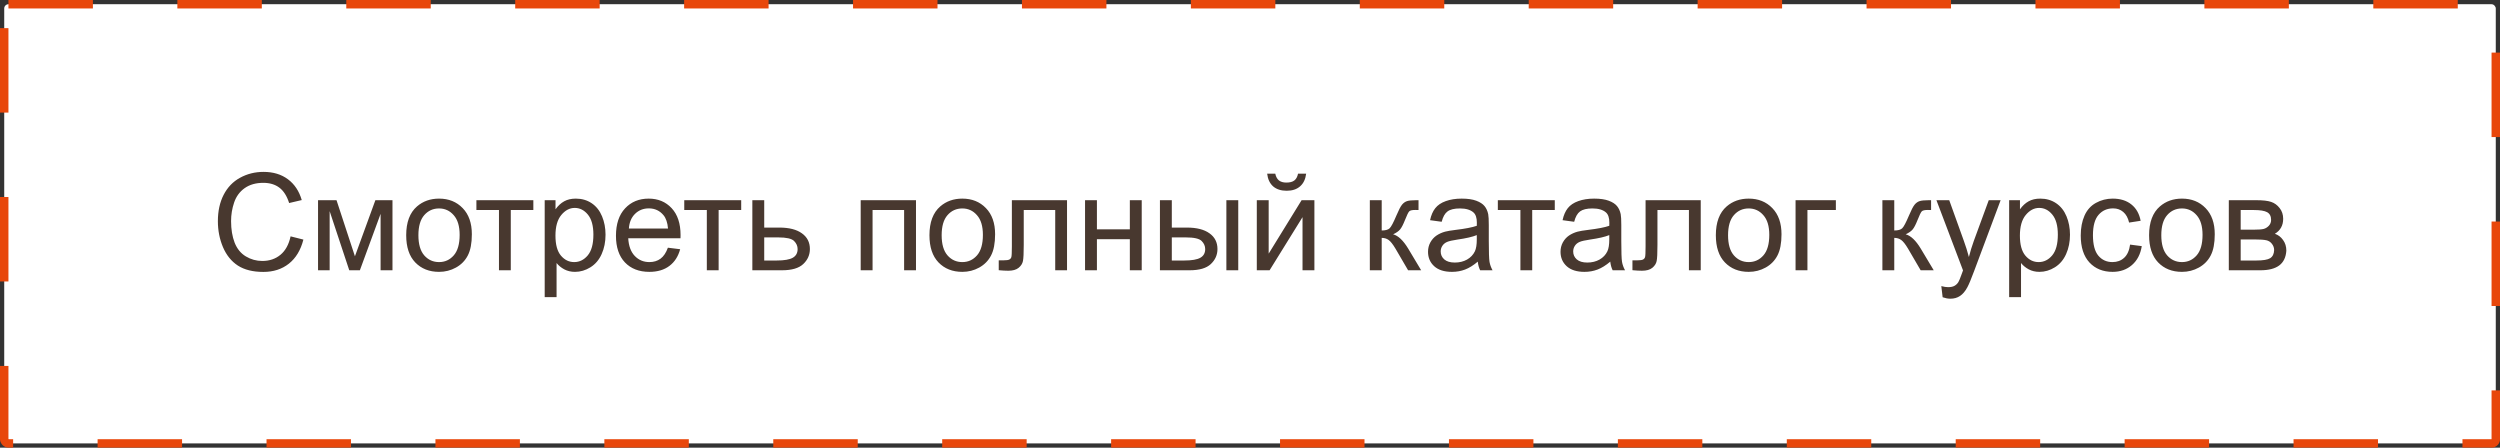 <?xml version="1.0" encoding="UTF-8"?> <svg xmlns="http://www.w3.org/2000/svg" width="296" height="53" viewBox="0 0 296 53" fill="none"><rect x="0" y="0" width="296" height="53" fill="#333333" stroke="none"/> <rect x="0.5" y="0.5" width="295" height="52" rx="0.5" fill="white" stroke="#E8470B" stroke-dasharray="10 10"></rect> <path d="M34.406 27.984L35.922 28.367C35.604 29.612 35.031 30.562 34.203 31.219C33.38 31.87 32.372 32.195 31.18 32.195C29.945 32.195 28.94 31.945 28.164 31.445C27.393 30.94 26.805 30.211 26.398 29.258C25.997 28.305 25.797 27.281 25.797 26.188C25.797 24.995 26.023 23.956 26.477 23.07C26.935 22.18 27.583 21.505 28.422 21.047C29.266 20.583 30.193 20.352 31.203 20.352C32.349 20.352 33.312 20.643 34.094 21.227C34.875 21.81 35.419 22.63 35.727 23.688L34.234 24.039C33.969 23.206 33.583 22.599 33.078 22.219C32.573 21.838 31.938 21.648 31.172 21.648C30.292 21.648 29.555 21.859 28.961 22.281C28.372 22.703 27.958 23.271 27.719 23.984C27.479 24.693 27.359 25.424 27.359 26.18C27.359 27.154 27.5 28.005 27.781 28.734C28.068 29.458 28.51 30 29.109 30.359C29.708 30.719 30.357 30.898 31.055 30.898C31.904 30.898 32.622 30.654 33.211 30.164C33.8 29.674 34.198 28.948 34.406 27.984ZM37.656 23.703H39.844L42.023 30.344L44.445 23.703H46.469V32H45.062V25.32L42.609 32H41.352L39.031 25V32H37.656V23.703ZM48.094 27.852C48.094 26.315 48.521 25.177 49.375 24.438C50.089 23.823 50.958 23.516 51.984 23.516C53.125 23.516 54.057 23.891 54.781 24.641C55.505 25.385 55.867 26.417 55.867 27.734C55.867 28.802 55.706 29.643 55.383 30.258C55.065 30.867 54.599 31.341 53.984 31.68C53.375 32.018 52.708 32.188 51.984 32.188C50.823 32.188 49.883 31.815 49.164 31.07C48.45 30.326 48.094 29.253 48.094 27.852ZM49.539 27.852C49.539 28.914 49.771 29.711 50.234 30.242C50.698 30.768 51.281 31.031 51.984 31.031C52.682 31.031 53.263 30.766 53.727 30.234C54.19 29.703 54.422 28.893 54.422 27.805C54.422 26.779 54.188 26.003 53.719 25.477C53.255 24.945 52.677 24.68 51.984 24.68C51.281 24.68 50.698 24.943 50.234 25.469C49.771 25.995 49.539 26.789 49.539 27.852ZM56.406 23.703H63.148V24.867H60.477V32H59.078V24.867H56.406V23.703ZM64.492 35.18V23.703H65.773V24.781C66.076 24.359 66.417 24.044 66.797 23.836C67.177 23.622 67.638 23.516 68.18 23.516C68.888 23.516 69.513 23.698 70.055 24.062C70.596 24.427 71.005 24.943 71.281 25.609C71.557 26.271 71.695 26.997 71.695 27.789C71.695 28.638 71.542 29.404 71.234 30.086C70.932 30.763 70.49 31.284 69.906 31.648C69.328 32.008 68.719 32.188 68.078 32.188C67.609 32.188 67.188 32.089 66.812 31.891C66.443 31.693 66.138 31.443 65.898 31.141V35.18H64.492ZM65.766 27.898C65.766 28.966 65.982 29.755 66.414 30.266C66.846 30.776 67.37 31.031 67.984 31.031C68.609 31.031 69.143 30.768 69.586 30.242C70.034 29.711 70.258 28.891 70.258 27.781C70.258 26.724 70.039 25.932 69.602 25.406C69.169 24.88 68.651 24.617 68.047 24.617C67.448 24.617 66.917 24.898 66.453 25.461C65.995 26.018 65.766 26.831 65.766 27.898ZM79.078 29.328L80.531 29.508C80.302 30.357 79.878 31.016 79.258 31.484C78.638 31.953 77.846 32.188 76.883 32.188C75.669 32.188 74.706 31.815 73.992 31.07C73.284 30.32 72.93 29.271 72.93 27.922C72.93 26.526 73.289 25.443 74.008 24.672C74.727 23.901 75.659 23.516 76.805 23.516C77.914 23.516 78.82 23.893 79.523 24.648C80.227 25.404 80.578 26.466 80.578 27.836C80.578 27.919 80.576 28.044 80.57 28.211H74.383C74.435 29.122 74.693 29.82 75.156 30.305C75.62 30.789 76.198 31.031 76.891 31.031C77.406 31.031 77.846 30.896 78.211 30.625C78.576 30.354 78.865 29.922 79.078 29.328ZM74.461 27.055H79.094C79.031 26.357 78.854 25.833 78.562 25.484C78.115 24.943 77.534 24.672 76.82 24.672C76.174 24.672 75.63 24.888 75.188 25.32C74.75 25.753 74.508 26.331 74.461 27.055ZM81.016 23.703H87.758V24.867H85.086V32H83.688V24.867H81.016V23.703ZM89.078 23.703H90.484V26.945H92.266C93.427 26.945 94.32 27.172 94.945 27.625C95.576 28.073 95.891 28.693 95.891 29.484C95.891 30.177 95.628 30.771 95.102 31.266C94.581 31.755 93.745 32 92.594 32H89.078V23.703ZM90.484 30.844H91.961C92.852 30.844 93.487 30.734 93.867 30.516C94.247 30.297 94.438 29.956 94.438 29.492C94.438 29.133 94.297 28.812 94.016 28.531C93.734 28.25 93.112 28.109 92.148 28.109H90.484V30.844ZM101.906 23.703H108.453V32H107.047V24.867H103.312V32H101.906V23.703ZM110.047 27.852C110.047 26.315 110.474 25.177 111.328 24.438C112.042 23.823 112.911 23.516 113.938 23.516C115.078 23.516 116.01 23.891 116.734 24.641C117.458 25.385 117.82 26.417 117.82 27.734C117.82 28.802 117.659 29.643 117.336 30.258C117.018 30.867 116.552 31.341 115.938 31.68C115.328 32.018 114.661 32.188 113.938 32.188C112.776 32.188 111.836 31.815 111.117 31.07C110.404 30.326 110.047 29.253 110.047 27.852ZM111.492 27.852C111.492 28.914 111.724 29.711 112.188 30.242C112.651 30.768 113.234 31.031 113.938 31.031C114.635 31.031 115.216 30.766 115.68 30.234C116.143 29.703 116.375 28.893 116.375 27.805C116.375 26.779 116.141 26.003 115.672 25.477C115.208 24.945 114.63 24.68 113.938 24.68C113.234 24.68 112.651 24.943 112.188 25.469C111.724 25.995 111.492 26.789 111.492 27.852ZM119.805 23.703H126.336V32H124.938V24.867H121.211V29C121.211 29.963 121.18 30.599 121.117 30.906C121.055 31.213 120.883 31.482 120.602 31.711C120.32 31.94 119.914 32.055 119.383 32.055C119.055 32.055 118.677 32.034 118.25 31.992V30.82H118.867C119.159 30.82 119.367 30.792 119.492 30.734C119.617 30.672 119.701 30.576 119.742 30.445C119.784 30.315 119.805 29.891 119.805 29.172V23.703ZM128.469 23.703H129.875V27.156H133.773V23.703H135.18V32H133.773V28.32H129.875V32H128.469V23.703ZM145.203 23.703H146.609V32H145.203V23.703ZM137.336 23.703H138.742V26.945H140.523C141.685 26.945 142.578 27.172 143.203 27.625C143.833 28.073 144.148 28.693 144.148 29.484C144.148 30.177 143.885 30.771 143.359 31.266C142.839 31.755 142.003 32 140.852 32H137.336V23.703ZM138.742 30.844H140.219C141.109 30.844 141.745 30.734 142.125 30.516C142.505 30.297 142.695 29.956 142.695 29.492C142.695 29.133 142.555 28.812 142.273 28.531C141.992 28.25 141.37 28.109 140.406 28.109H138.742V30.844ZM148.805 23.703H150.211V30.031L154.109 23.703H155.625V32H154.219V25.711L150.32 32H148.805V23.703ZM153.688 20.562H154.648C154.57 21.213 154.331 21.713 153.93 22.062C153.534 22.412 153.005 22.586 152.344 22.586C151.677 22.586 151.143 22.414 150.742 22.07C150.346 21.721 150.109 21.219 150.031 20.562H150.992C151.065 20.917 151.208 21.182 151.422 21.359C151.641 21.531 151.932 21.617 152.297 21.617C152.719 21.617 153.036 21.534 153.25 21.367C153.469 21.195 153.615 20.927 153.688 20.562ZM162.188 23.703H163.594V27.289C164.042 27.289 164.354 27.203 164.531 27.031C164.714 26.859 164.979 26.359 165.328 25.531C165.604 24.875 165.828 24.443 166 24.234C166.172 24.026 166.37 23.885 166.594 23.812C166.818 23.74 167.177 23.703 167.672 23.703H167.953V24.867L167.562 24.859C167.193 24.859 166.956 24.914 166.852 25.023C166.742 25.138 166.576 25.479 166.352 26.047C166.138 26.588 165.943 26.963 165.766 27.172C165.589 27.38 165.315 27.57 164.945 27.742C165.549 27.904 166.143 28.466 166.727 29.43L168.266 32H166.719L165.219 29.43C164.911 28.914 164.643 28.576 164.414 28.414C164.185 28.247 163.911 28.164 163.594 28.164V32H162.188V23.703ZM174.969 30.977C174.448 31.419 173.945 31.732 173.461 31.914C172.982 32.096 172.466 32.188 171.914 32.188C171.003 32.188 170.302 31.966 169.812 31.523C169.323 31.076 169.078 30.505 169.078 29.812C169.078 29.406 169.169 29.037 169.352 28.703C169.539 28.365 169.781 28.094 170.078 27.891C170.38 27.688 170.719 27.534 171.094 27.43C171.37 27.357 171.786 27.287 172.344 27.219C173.479 27.083 174.315 26.922 174.852 26.734C174.857 26.542 174.859 26.419 174.859 26.367C174.859 25.794 174.727 25.391 174.461 25.156C174.102 24.838 173.568 24.68 172.859 24.68C172.198 24.68 171.708 24.797 171.391 25.031C171.078 25.26 170.846 25.669 170.695 26.258L169.32 26.07C169.445 25.482 169.651 25.008 169.938 24.648C170.224 24.284 170.638 24.005 171.18 23.812C171.721 23.615 172.349 23.516 173.062 23.516C173.771 23.516 174.346 23.599 174.789 23.766C175.232 23.932 175.557 24.143 175.766 24.398C175.974 24.648 176.12 24.966 176.203 25.352C176.25 25.591 176.273 26.023 176.273 26.648V28.523C176.273 29.831 176.302 30.659 176.359 31.008C176.422 31.352 176.542 31.682 176.719 32H175.25C175.104 31.708 175.01 31.367 174.969 30.977ZM174.852 27.836C174.341 28.044 173.576 28.221 172.555 28.367C171.977 28.451 171.568 28.544 171.328 28.648C171.089 28.753 170.904 28.906 170.773 29.109C170.643 29.307 170.578 29.529 170.578 29.773C170.578 30.148 170.719 30.461 171 30.711C171.286 30.961 171.703 31.086 172.25 31.086C172.792 31.086 173.273 30.969 173.695 30.734C174.117 30.495 174.427 30.169 174.625 29.758C174.776 29.44 174.852 28.971 174.852 28.352V27.836ZM177.344 23.703H184.086V24.867H181.414V32H180.016V24.867H177.344V23.703ZM190.656 30.977C190.135 31.419 189.633 31.732 189.148 31.914C188.669 32.096 188.154 32.188 187.602 32.188C186.69 32.188 185.99 31.966 185.5 31.523C185.01 31.076 184.766 30.505 184.766 29.812C184.766 29.406 184.857 29.037 185.039 28.703C185.227 28.365 185.469 28.094 185.766 27.891C186.068 27.688 186.406 27.534 186.781 27.43C187.057 27.357 187.474 27.287 188.031 27.219C189.167 27.083 190.003 26.922 190.539 26.734C190.544 26.542 190.547 26.419 190.547 26.367C190.547 25.794 190.414 25.391 190.148 25.156C189.789 24.838 189.255 24.68 188.547 24.68C187.885 24.68 187.396 24.797 187.078 25.031C186.766 25.26 186.534 25.669 186.383 26.258L185.008 26.07C185.133 25.482 185.339 25.008 185.625 24.648C185.911 24.284 186.326 24.005 186.867 23.812C187.409 23.615 188.036 23.516 188.75 23.516C189.458 23.516 190.034 23.599 190.477 23.766C190.919 23.932 191.245 24.143 191.453 24.398C191.661 24.648 191.807 24.966 191.891 25.352C191.938 25.591 191.961 26.023 191.961 26.648V28.523C191.961 29.831 191.99 30.659 192.047 31.008C192.109 31.352 192.229 31.682 192.406 32H190.938C190.792 31.708 190.698 31.367 190.656 30.977ZM190.539 27.836C190.029 28.044 189.263 28.221 188.242 28.367C187.664 28.451 187.255 28.544 187.016 28.648C186.776 28.753 186.591 28.906 186.461 29.109C186.331 29.307 186.266 29.529 186.266 29.773C186.266 30.148 186.406 30.461 186.688 30.711C186.974 30.961 187.391 31.086 187.938 31.086C188.479 31.086 188.961 30.969 189.383 30.734C189.805 30.495 190.115 30.169 190.312 29.758C190.464 29.44 190.539 28.971 190.539 28.352V27.836ZM194.836 23.703H201.367V32H199.969V24.867H196.242V29C196.242 29.963 196.211 30.599 196.148 30.906C196.086 31.213 195.914 31.482 195.633 31.711C195.352 31.94 194.945 32.055 194.414 32.055C194.086 32.055 193.708 32.034 193.281 31.992V30.82H193.898C194.19 30.82 194.398 30.792 194.523 30.734C194.648 30.672 194.732 30.576 194.773 30.445C194.815 30.315 194.836 29.891 194.836 29.172V23.703ZM203.156 27.852C203.156 26.315 203.583 25.177 204.438 24.438C205.151 23.823 206.021 23.516 207.047 23.516C208.188 23.516 209.12 23.891 209.844 24.641C210.568 25.385 210.93 26.417 210.93 27.734C210.93 28.802 210.768 29.643 210.445 30.258C210.128 30.867 209.661 31.341 209.047 31.68C208.438 32.018 207.771 32.188 207.047 32.188C205.885 32.188 204.945 31.815 204.227 31.07C203.513 30.326 203.156 29.253 203.156 27.852ZM204.602 27.852C204.602 28.914 204.833 29.711 205.297 30.242C205.76 30.768 206.344 31.031 207.047 31.031C207.745 31.031 208.326 30.766 208.789 30.234C209.253 29.703 209.484 28.893 209.484 27.805C209.484 26.779 209.25 26.003 208.781 25.477C208.318 24.945 207.74 24.68 207.047 24.68C206.344 24.68 205.76 24.943 205.297 25.469C204.833 25.995 204.602 26.789 204.602 27.852ZM212.594 23.703H217.367V24.867H214V32H212.594V23.703ZM222.875 23.703H224.281V27.289C224.729 27.289 225.042 27.203 225.219 27.031C225.401 26.859 225.667 26.359 226.016 25.531C226.292 24.875 226.516 24.443 226.688 24.234C226.859 24.026 227.057 23.885 227.281 23.812C227.505 23.74 227.865 23.703 228.359 23.703H228.641V24.867L228.25 24.859C227.88 24.859 227.643 24.914 227.539 25.023C227.43 25.138 227.263 25.479 227.039 26.047C226.826 26.588 226.63 26.963 226.453 27.172C226.276 27.38 226.003 27.57 225.633 27.742C226.237 27.904 226.831 28.466 227.414 29.43L228.953 32H227.406L225.906 29.43C225.599 28.914 225.331 28.576 225.102 28.414C224.872 28.247 224.599 28.164 224.281 28.164V32H222.875V23.703ZM230.008 35.195L229.852 33.875C230.159 33.958 230.427 34 230.656 34C230.969 34 231.219 33.948 231.406 33.844C231.594 33.74 231.747 33.594 231.867 33.406C231.956 33.266 232.099 32.917 232.297 32.359C232.323 32.281 232.365 32.167 232.422 32.016L229.273 23.703H230.789L232.516 28.508C232.74 29.117 232.94 29.758 233.117 30.43C233.279 29.784 233.471 29.154 233.695 28.539L235.469 23.703H236.875L233.719 32.141C233.38 33.052 233.117 33.68 232.93 34.023C232.68 34.487 232.393 34.825 232.07 35.039C231.747 35.258 231.362 35.367 230.914 35.367C230.643 35.367 230.341 35.31 230.008 35.195ZM237.883 35.18V23.703H239.164V24.781C239.466 24.359 239.807 24.044 240.188 23.836C240.568 23.622 241.029 23.516 241.57 23.516C242.279 23.516 242.904 23.698 243.445 24.062C243.987 24.427 244.396 24.943 244.672 25.609C244.948 26.271 245.086 26.997 245.086 27.789C245.086 28.638 244.932 29.404 244.625 30.086C244.323 30.763 243.88 31.284 243.297 31.648C242.719 32.008 242.109 32.188 241.469 32.188C241 32.188 240.578 32.089 240.203 31.891C239.833 31.693 239.529 31.443 239.289 31.141V35.18H237.883ZM239.156 27.898C239.156 28.966 239.372 29.755 239.805 30.266C240.237 30.776 240.76 31.031 241.375 31.031C242 31.031 242.534 30.768 242.977 30.242C243.424 29.711 243.648 28.891 243.648 27.781C243.648 26.724 243.43 25.932 242.992 25.406C242.56 24.88 242.042 24.617 241.438 24.617C240.839 24.617 240.307 24.898 239.844 25.461C239.385 26.018 239.156 26.831 239.156 27.898ZM252.203 28.961L253.586 29.141C253.435 30.094 253.047 30.841 252.422 31.383C251.802 31.919 251.039 32.188 250.133 32.188C248.997 32.188 248.083 31.818 247.391 31.078C246.703 30.333 246.359 29.268 246.359 27.883C246.359 26.987 246.508 26.203 246.805 25.531C247.102 24.859 247.552 24.357 248.156 24.023C248.766 23.685 249.427 23.516 250.141 23.516C251.042 23.516 251.779 23.745 252.352 24.203C252.924 24.656 253.292 25.302 253.453 26.141L252.086 26.352C251.956 25.794 251.724 25.375 251.391 25.094C251.062 24.812 250.664 24.672 250.195 24.672C249.487 24.672 248.911 24.927 248.469 25.438C248.026 25.943 247.805 26.745 247.805 27.844C247.805 28.958 248.018 29.768 248.445 30.273C248.872 30.779 249.43 31.031 250.117 31.031C250.669 31.031 251.13 30.862 251.5 30.523C251.87 30.185 252.104 29.664 252.203 28.961ZM254.453 27.852C254.453 26.315 254.88 25.177 255.734 24.438C256.448 23.823 257.318 23.516 258.344 23.516C259.484 23.516 260.417 23.891 261.141 24.641C261.865 25.385 262.227 26.417 262.227 27.734C262.227 28.802 262.065 29.643 261.742 30.258C261.424 30.867 260.958 31.341 260.344 31.68C259.734 32.018 259.068 32.188 258.344 32.188C257.182 32.188 256.242 31.815 255.523 31.07C254.81 30.326 254.453 29.253 254.453 27.852ZM255.898 27.852C255.898 28.914 256.13 29.711 256.594 30.242C257.057 30.768 257.641 31.031 258.344 31.031C259.042 31.031 259.622 30.766 260.086 30.234C260.549 29.703 260.781 28.893 260.781 27.805C260.781 26.779 260.547 26.003 260.078 25.477C259.615 24.945 259.036 24.68 258.344 24.68C257.641 24.68 257.057 24.943 256.594 25.469C256.13 25.995 255.898 26.789 255.898 27.852ZM263.891 23.703H267.133C267.93 23.703 268.521 23.771 268.906 23.906C269.297 24.037 269.63 24.279 269.906 24.633C270.188 24.987 270.328 25.412 270.328 25.906C270.328 26.302 270.245 26.648 270.078 26.945C269.917 27.237 269.672 27.482 269.344 27.68C269.734 27.81 270.057 28.055 270.312 28.414C270.573 28.768 270.703 29.19 270.703 29.68C270.651 30.466 270.37 31.049 269.859 31.43C269.349 31.81 268.607 32 267.633 32H263.891V23.703ZM265.297 27.195H266.797C267.396 27.195 267.807 27.164 268.031 27.102C268.255 27.039 268.456 26.914 268.633 26.727C268.81 26.534 268.898 26.305 268.898 26.039C268.898 25.602 268.742 25.297 268.43 25.125C268.122 24.953 267.594 24.867 266.844 24.867H265.297V27.195ZM265.297 30.844H267.148C267.945 30.844 268.492 30.753 268.789 30.57C269.086 30.383 269.242 30.062 269.258 29.609C269.258 29.344 269.172 29.099 269 28.875C268.828 28.646 268.604 28.503 268.328 28.445C268.052 28.383 267.609 28.352 267 28.352H265.297V30.844Z" fill="#48382F"></path> </svg> 